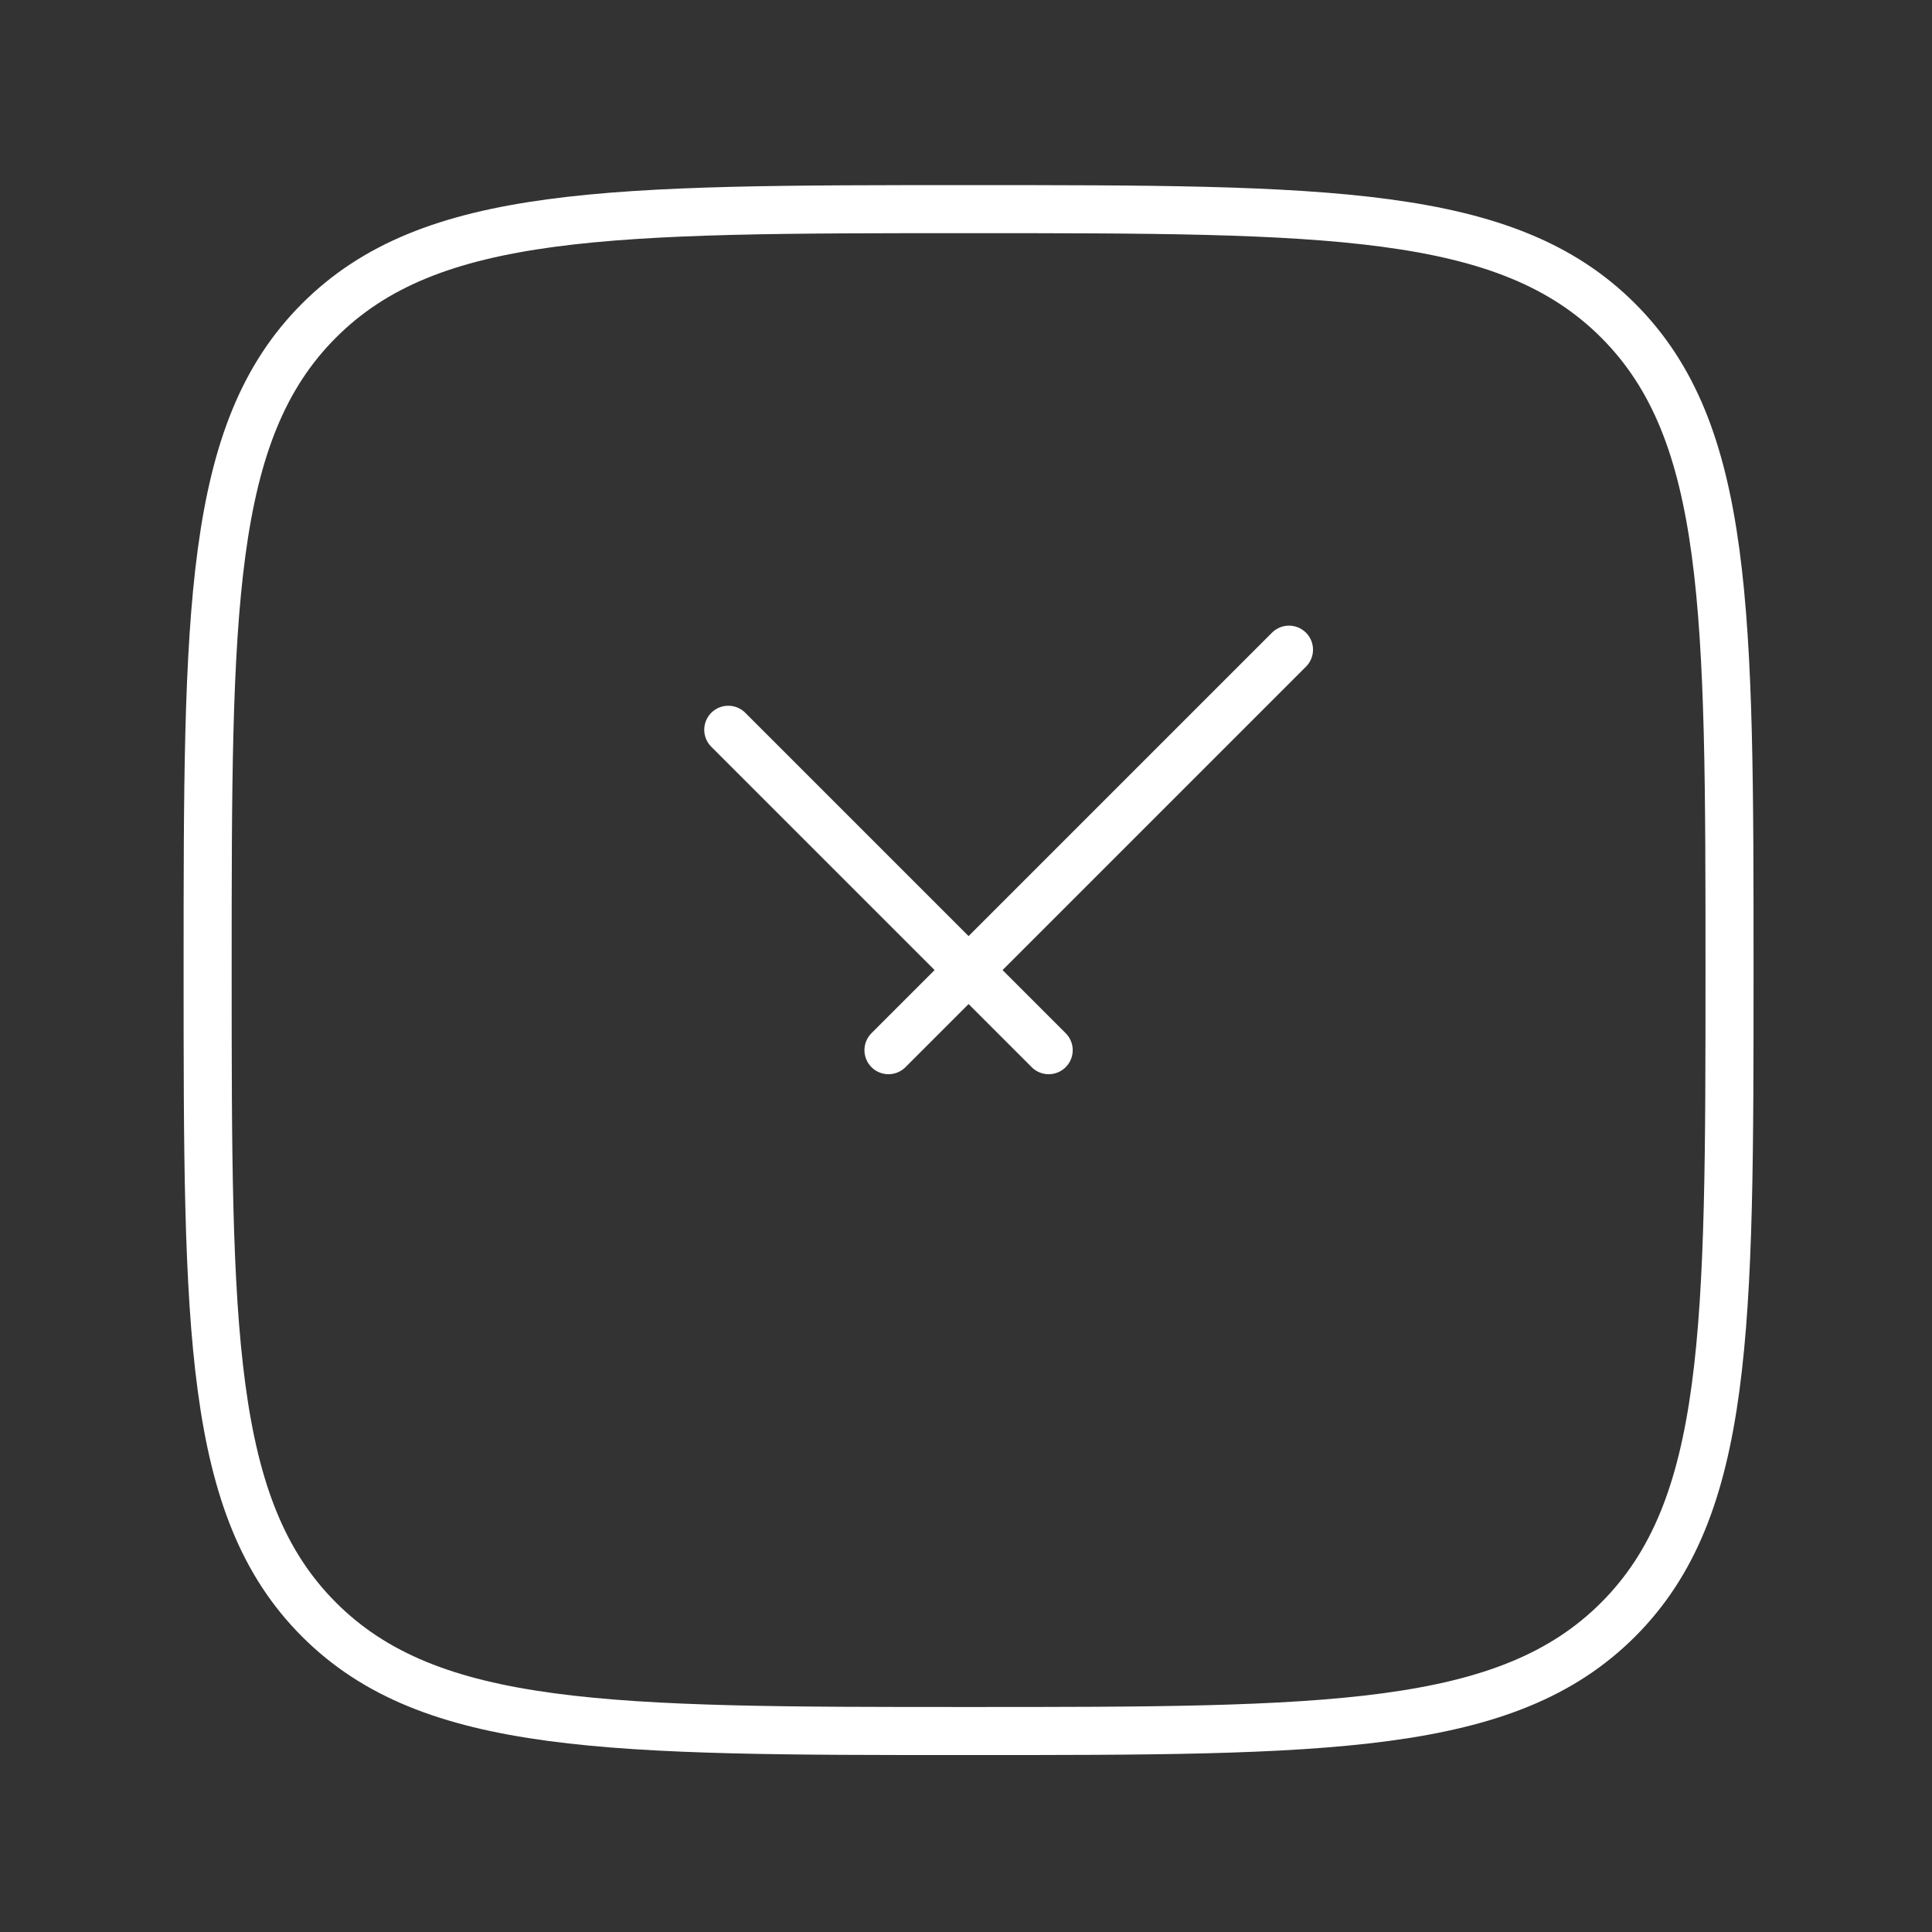 <svg width="201" height="201" viewBox="0 0 201 201" fill="none" xmlns="http://www.w3.org/2000/svg">
<rect x="0" y="0" width="201" height="201" fill="#333333" stroke="none"/>
<path d="M75.768 75.924L109.102 109.258M134.102 67.591L92.435 109.258M21.602 100.924C21.602 63.608 21.602 44.941 33.193 33.349C44.785 21.758 63.443 21.758 100.768 21.758C138.085 21.758 156.752 21.758 168.343 33.349C179.935 44.941 179.935 63.599 179.935 100.924C179.935 138.241 179.935 156.908 168.343 168.499C156.752 180.091 138.093 180.091 100.768 180.091C63.452 180.091 44.785 180.091 33.193 168.499C21.602 156.908 21.602 138.249 21.602 100.924Z" stroke="white" stroke-width="5" stroke-linecap="round" stroke-linejoin="round"/>
</svg>
